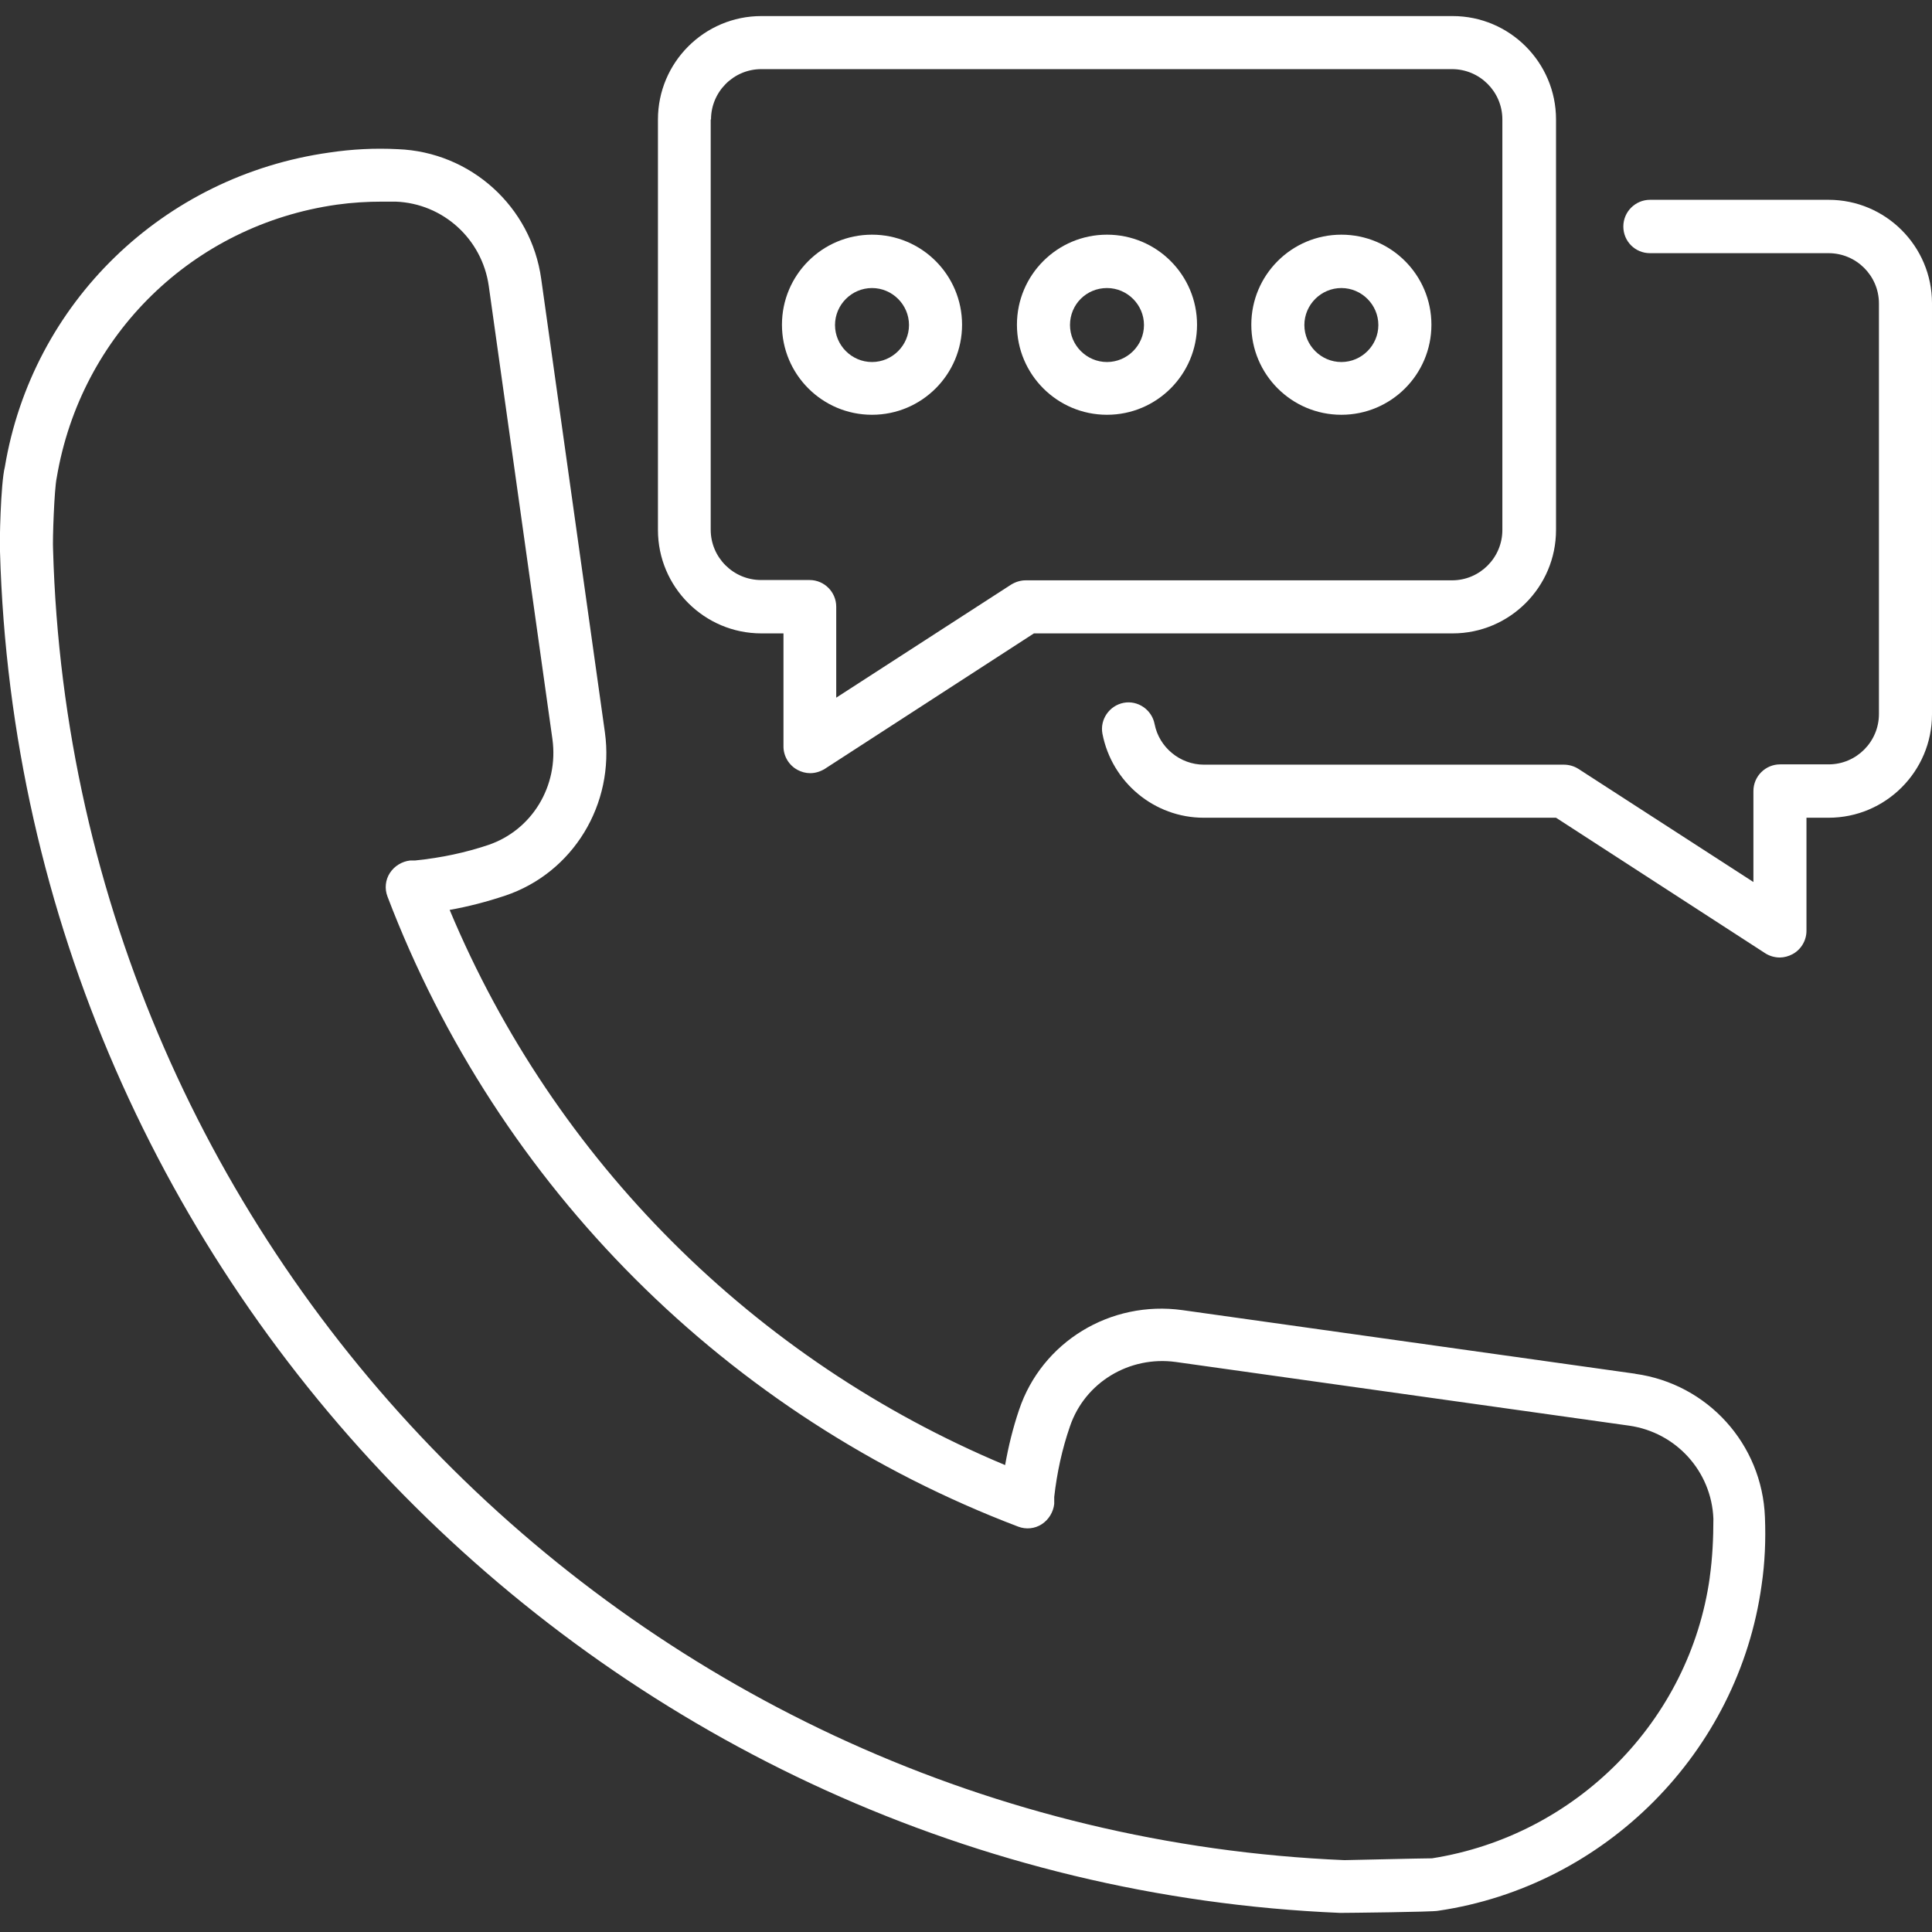 <?xml version="1.0" encoding="UTF-8" standalone="no"?>
<svg
   id="Livello_2"
   data-name="Livello 2"
   viewBox="0 0 63.72 63.72"
   version="1.1"
   sodipodi:docname="icona-assistenza.svg"
   width="63.72"
   height="63.72"
   inkscape:version="1.3.2 (091e20e, 2023-11-25)"
   xmlns:inkscape="http://www.inkscape.org/namespaces/inkscape"
   xmlns:sodipodi="http://sodipodi.sourceforge.net/DTD/sodipodi-0.dtd"
   xmlns="http://www.w3.org/2000/svg"
   xmlns:svg="http://www.w3.org/2000/svg">
  <rect x="0" y="0" width="63.72" height="63.72" fill="#333333" stroke="none"/>
  <sodipodi:namedview
     id="namedview6"
     pagecolor="#ffffff"
     bordercolor="#666666"
     borderopacity="1.0"
     inkscape:showpageshadow="2"
     inkscape:pageopacity="0.0"
     inkscape:pagecheckerboard="0"
     inkscape:deskcolor="#d1d1d1"
     inkscape:zoom="3.7723784"
     inkscape:cx="31.81017"
     inkscape:cy="31.147458"
     inkscape:window-width="1096"
     inkscape:window-height="628"
     inkscape:window-x="0"
     inkscape:window-y="25"
     inkscape:window-maximized="0"
     inkscape:current-layer="Livello_2" />
  <defs
     id="defs1">
    <style
       id="style1">
      .cls-1 {
        fill: #fff;
        stroke-width: 0px;
      }
    </style>
  </defs>
  <g
     id="Pagina_destinazione_1"
     data-name="Pagina destinazione 1"
     transform="translate(0,0.53)">
    <g
       id="g6">
      <path
         class="cls-1"
         d="M 53.95,44.78 39,42.68 c -2.38,-0.33 -4.64,1.05 -5.39,3.29 -0.2,0.59 -0.35,1.2 -0.46,1.82 -8.27,-3.46 -14.86,-10.04 -18.32,-18.31 0.62,-0.11 1.23,-0.27 1.83,-0.47 2.24,-0.75 3.62,-3.02 3.29,-5.39 L 17.85,8.67 C 17.52,6.28 15.52,4.48 13.12,4.39 12.36,4.35 11.61,4.39 10.87,4.5 5.37,5.27 1.06,9.47 0.16,14.87 0.02,15.42 -0.02,17.42 0,17.66 0.68,41.83 20.13,61.55 44.2,62.56 v 0 c 0.19,0 3.08,-0.03 3.23,-0.07 5.52,-0.81 9.91,-5.24 10.67,-10.74 0.11,-0.74 0.14,-1.5 0.11,-2.24 -0.09,-2.41 -1.89,-4.4 -4.28,-4.73 v 0 z m 2.44,6.72 c -0.66,4.72 -4.4,8.51 -9.16,9.26 -0.33,0 -2.79,0.06 -2.89,0.06 C 21.11,59.84 2.4,40.87 1.75,17.59 c -0.02,-0.3 0.04,-2 0.12,-2.36 0.79,-4.72 4.5,-8.34 9.24,-9.01 0.5,-0.07 1,-0.1 1.51,-0.1 0.14,0 0.28,0 0.43,0 1.56,0.06 2.85,1.23 3.07,2.78 l 2.1,14.95 c 0.21,1.54 -0.67,3 -2.12,3.49 -0.75,0.25 -1.53,0.42 -2.41,0.51 h -0.16 c -0.27,0.03 -0.52,0.18 -0.67,0.41 -0.15,0.23 -0.18,0.52 -0.08,0.78 3.65,9.58 11.22,17.14 20.8,20.78 0.26,0.1 0.55,0.07 0.78,-0.08 0.23,-0.15 0.38,-0.4 0.41,-0.67 v -0.23 c 0.09,-0.8 0.26,-1.58 0.52,-2.33 0.49,-1.44 1.95,-2.33 3.49,-2.12 l 14.95,2.1 c 1.55,0.22 2.72,1.51 2.78,3.07 0,0.64 -0.03,1.29 -0.12,1.93 z"
         id="path1" />
      <path
         class="cls-1"
         d="m 25.11,20.36 h 0.73 v 3.73 c 0,0.32 0.18,0.62 0.46,0.77 0.13,0.07 0.27,0.11 0.42,0.11 0.17,0 0.33,-0.05 0.48,-0.14 l 6.9,-4.47 h 13.81 c 1.88,0 3.41,-1.53 3.41,-3.41 V 3.41 C 51.32,1.53 49.79,0 47.91,0 H 25.11 C 23.23,0 21.7,1.53 21.7,3.41 v 13.54 c 0,1.88 1.53,3.41 3.41,3.41 z M 23.45,3.41 c 0,-0.91 0.74,-1.66 1.66,-1.66 h 22.78 c 0.91,0 1.66,0.74 1.66,1.66 v 13.54 c 0,0.91 -0.74,1.66 -1.66,1.66 H 33.83 c -0.17,0 -0.33,0.05 -0.48,0.14 l -5.77,3.73 v -3 C 27.58,19 27.19,18.6 26.7,18.6 h -1.6 c -0.91,0 -1.66,-0.74 -1.66,-1.66 v -13.53 0 z"
         id="path2" />
      <path
         class="cls-1"
         d="m 28.76,13.15 c 1.64,0 2.97,-1.33 2.97,-2.97 0,-1.64 -1.33,-2.97 -2.97,-2.97 -1.64,0 -2.97,1.33 -2.97,2.97 0,1.64 1.33,2.97 2.97,2.97 z m 0,-4.18 c 0.67,0 1.22,0.55 1.22,1.22 0,0.67 -0.55,1.22 -1.22,1.22 -0.67,0 -1.22,-0.55 -1.22,-1.22 0,-0.67 0.55,-1.22 1.22,-1.22 z"
         id="path3" />
      <path
         class="cls-1"
         d="m 36.51,13.15 c 1.64,0 2.97,-1.33 2.97,-2.97 0,-1.64 -1.33,-2.97 -2.97,-2.97 -1.64,0 -2.97,1.33 -2.97,2.97 0,1.64 1.33,2.97 2.97,2.97 z m 0,-4.18 c 0.67,0 1.22,0.55 1.22,1.22 0,0.67 -0.55,1.22 -1.22,1.22 -0.67,0 -1.22,-0.55 -1.22,-1.22 0,-0.68 0.54,-1.22 1.22,-1.22 z"
         id="path4" />
      <path
         class="cls-1"
         d="m 44.24,13.15 c 1.64,0 2.97,-1.33 2.97,-2.97 0,-1.64 -1.33,-2.97 -2.97,-2.97 -1.64,0 -2.97,1.33 -2.97,2.97 0,1.64 1.33,2.97 2.97,2.97 z m 0,-4.18 c 0.67,0 1.22,0.55 1.22,1.22 0,0.67 -0.55,1.22 -1.22,1.22 -0.67,0 -1.22,-0.55 -1.22,-1.22 0,-0.67 0.55,-1.22 1.22,-1.22 z"
         id="path5" />
      <path
         class="cls-1"
         d="m 60.31,6.06 h -5.89 c -0.48,0 -0.88,0.39 -0.88,0.88 0,0.49 0.39,0.88 0.88,0.88 h 5.89 c 0.91,0 1.66,0.74 1.66,1.66 v 13.54 c 0,0.91 -0.74,1.66 -1.66,1.66 h -1.6 c -0.48,0 -0.88,0.39 -0.88,0.88 v 3 L 52.06,24.83 C 51.92,24.74 51.75,24.69 51.58,24.69 H 39.71 c -0.79,0 -1.48,-0.57 -1.63,-1.34 -0.09,-0.47 -0.55,-0.79 -1.02,-0.7 -0.47,0.09 -0.79,0.55 -0.7,1.02 0.31,1.6 1.71,2.77 3.34,2.77 h 11.62 l 6.9,4.47 c 0.14,0.09 0.31,0.14 0.48,0.14 0.14,0 0.29,-0.04 0.42,-0.11 0.28,-0.15 0.46,-0.45 0.46,-0.77 v -3.73 h 0.73 c 1.88,0 3.41,-1.53 3.41,-3.41 V 9.47 c 0,-1.88 -1.53,-3.41 -3.41,-3.41 z"
         id="path6" />
    </g>
  </g>
</svg>
